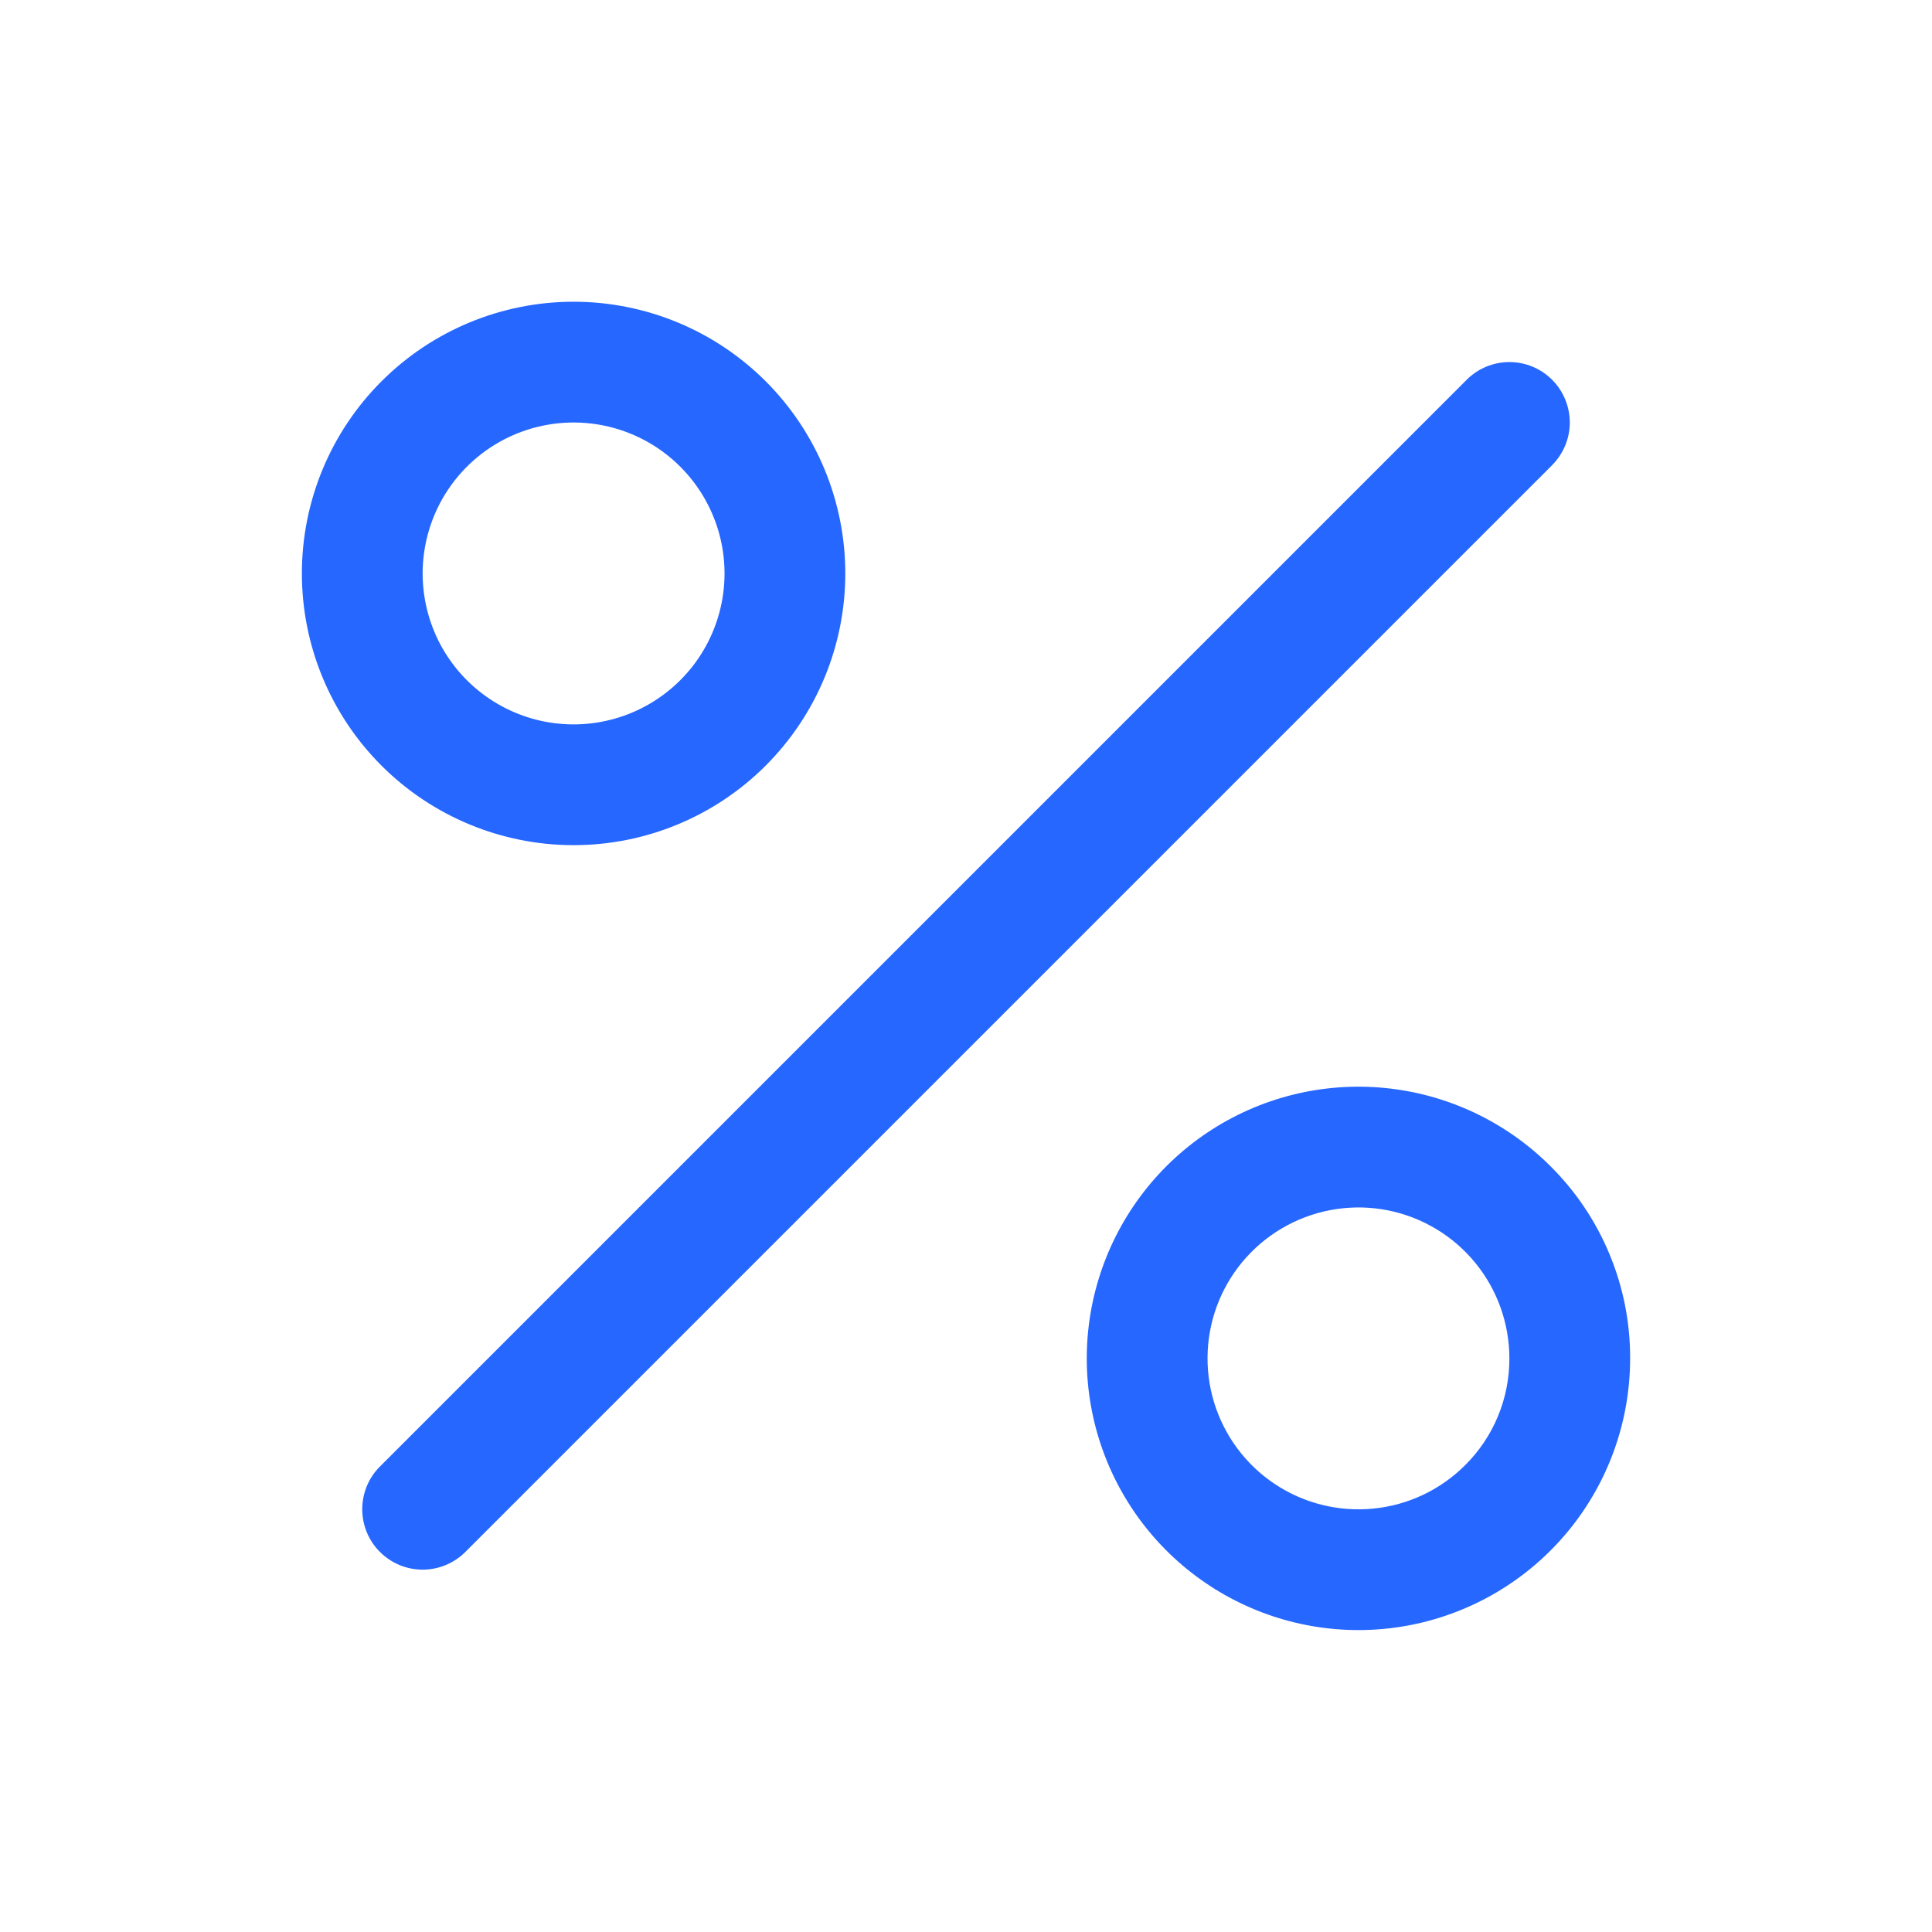 <svg width="40" height="40" viewBox="0 0 40 40" fill="none" xmlns="http://www.w3.org/2000/svg">
<path d="M32.135 9.631L9.635 32.131C9.4 32.366 9.082 32.498 8.75 32.498C8.419 32.498 8.101 32.366 7.866 32.131C7.631 31.897 7.5 31.579 7.5 31.247C7.5 30.915 7.631 30.597 7.866 30.363L30.366 7.863C30.6 7.628 30.918 7.496 31.25 7.496C31.581 7.496 31.899 7.627 32.134 7.862C32.368 8.096 32.5 8.414 32.501 8.746C32.501 9.077 32.369 9.395 32.135 9.63V9.631ZM7.897 15.85C6.842 14.795 6.25 13.364 6.25 11.872C6.25 10.38 6.843 8.949 7.898 7.895C8.953 6.84 10.384 6.247 11.876 6.247C13.368 6.247 14.799 6.84 15.854 7.895C16.908 8.95 17.501 10.381 17.501 11.873C17.501 13.365 16.908 14.796 15.853 15.851C14.798 16.906 13.367 17.498 11.875 17.498C10.383 17.498 8.952 16.905 7.897 15.85ZM8.75 11.875C8.751 12.389 8.878 12.895 9.12 13.348C9.363 13.801 9.713 14.187 10.141 14.472C10.568 14.757 11.059 14.933 11.571 14.983C12.082 15.033 12.598 14.956 13.073 14.759C13.547 14.562 13.966 14.251 14.292 13.854C14.618 13.457 14.84 12.985 14.941 12.481C15.041 11.977 15.015 11.456 14.866 10.965C14.716 10.473 14.448 10.026 14.085 9.663C13.648 9.225 13.091 8.928 12.484 8.807C11.878 8.687 11.249 8.749 10.678 8.986C10.107 9.223 9.619 9.624 9.276 10.138C8.933 10.652 8.75 11.257 8.75 11.875ZM33.75 28.125C33.75 29.426 33.299 30.687 32.473 31.693C31.647 32.699 30.498 33.387 29.222 33.641C27.945 33.895 26.62 33.698 25.473 33.084C24.325 32.47 23.426 31.478 22.928 30.275C22.43 29.073 22.365 27.735 22.743 26.49C23.121 25.245 23.919 24.169 25.001 23.446C26.083 22.723 27.383 22.398 28.678 22.526C29.973 22.654 31.183 23.227 32.103 24.147C32.627 24.668 33.043 25.288 33.325 25.971C33.608 26.654 33.753 27.386 33.75 28.125ZM31.25 28.125C31.25 27.402 31 26.701 30.541 26.142C30.083 25.583 29.445 25.201 28.736 25.059C28.027 24.918 27.291 25.027 26.653 25.368C26.015 25.709 25.515 26.26 25.238 26.928C24.962 27.596 24.925 28.339 25.135 29.031C25.345 29.723 25.788 30.321 26.389 30.722C26.99 31.124 27.712 31.305 28.431 31.234C29.151 31.164 29.823 30.846 30.335 30.334C30.626 30.045 30.857 29.701 31.014 29.321C31.171 28.942 31.251 28.535 31.25 28.125Z" fill="#2667FF"/>
</svg>
